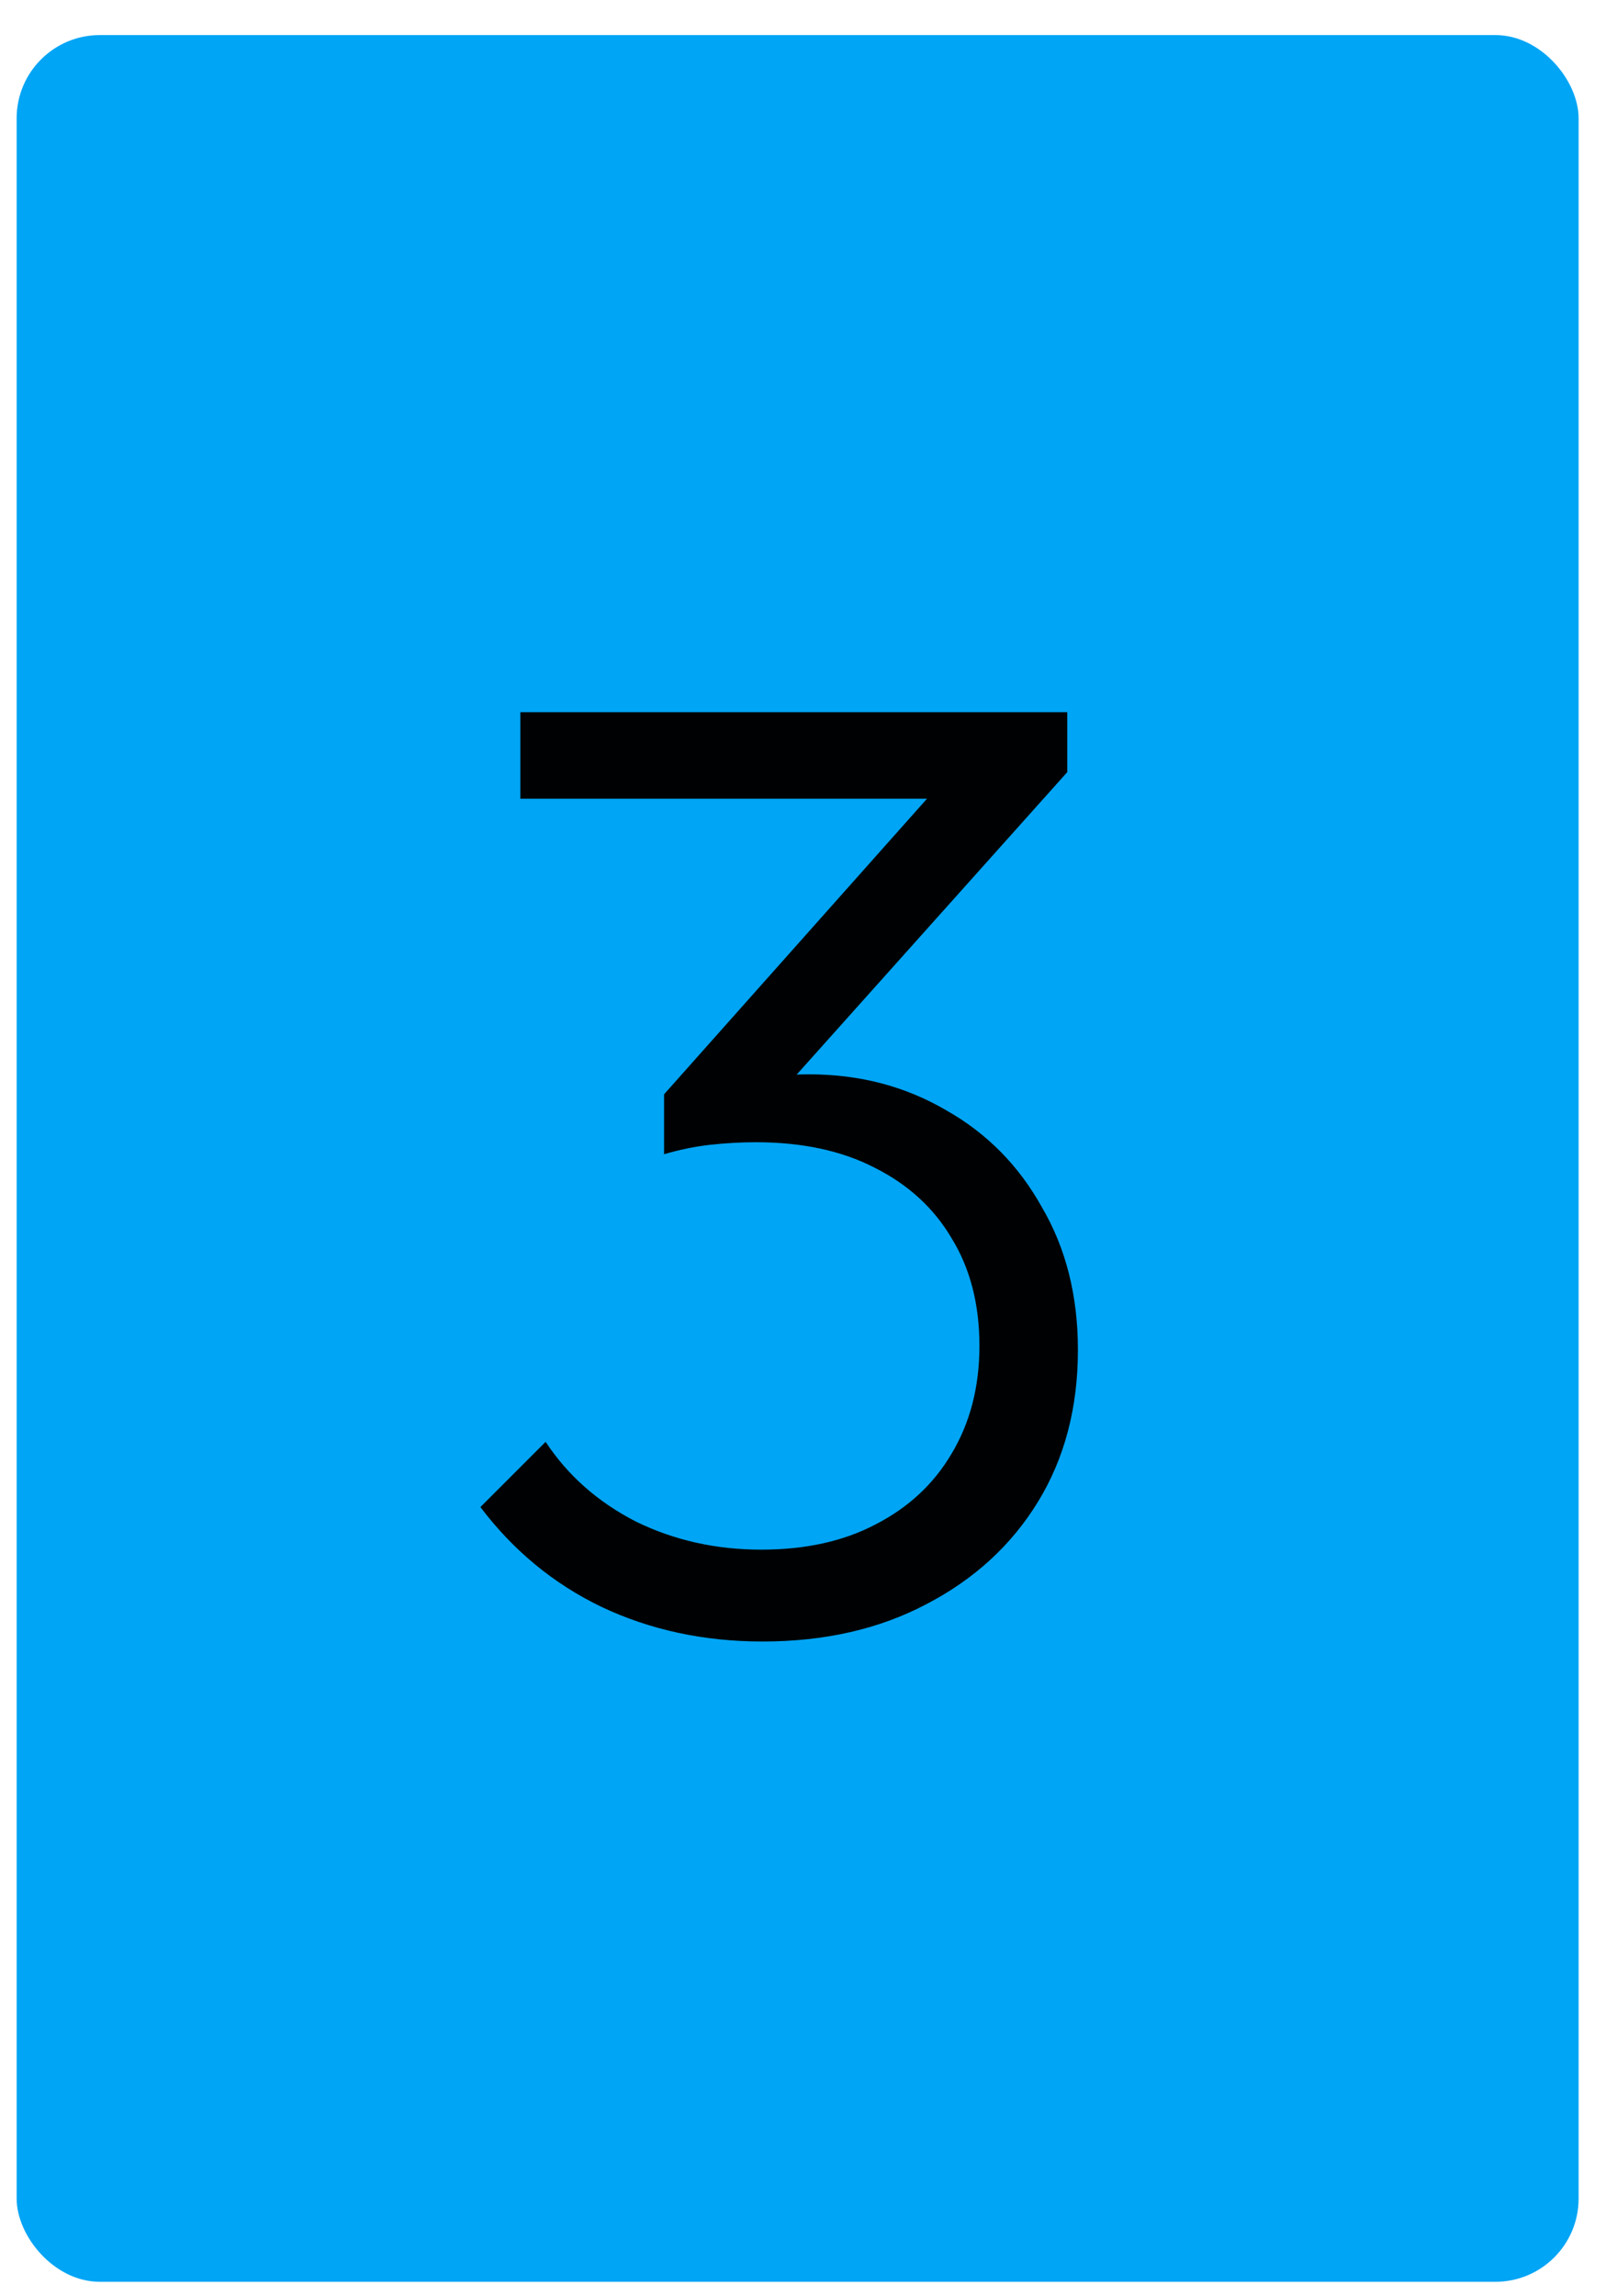<svg xmlns="http://www.w3.org/2000/svg" width="31" height="44" viewBox="0 0 31 44" fill="none"><rect x="0.319" y="0.672" width="29.945" height="43.051" rx="1.595" fill="#00A5F5"></rect><path d="M14.619 31.454C13.496 31.454 12.467 31.233 11.532 30.791C10.614 30.349 9.84 29.711 9.21 28.878L10.46 27.628C10.886 28.274 11.464 28.784 12.195 29.158C12.927 29.515 13.726 29.694 14.594 29.694C15.444 29.694 16.175 29.532 16.788 29.209C17.417 28.886 17.901 28.435 18.242 27.857C18.599 27.262 18.777 26.573 18.777 25.791C18.777 24.991 18.599 24.302 18.242 23.724C17.901 23.146 17.408 22.695 16.762 22.372C16.133 22.049 15.376 21.887 14.491 21.887C14.202 21.887 13.905 21.904 13.598 21.938C13.309 21.972 13.02 22.032 12.731 22.117L13.445 21.071C13.735 20.918 14.049 20.799 14.389 20.714C14.729 20.629 15.104 20.586 15.512 20.586C16.481 20.586 17.357 20.816 18.14 21.275C18.922 21.717 19.534 22.338 19.977 23.137C20.436 23.92 20.665 24.83 20.665 25.867C20.665 26.973 20.41 27.942 19.9 28.776C19.39 29.609 18.675 30.264 17.757 30.74C16.855 31.216 15.809 31.454 14.619 31.454ZM12.731 22.117V20.969L18.293 14.719L20.461 14.795L14.798 21.122L12.731 22.117ZM9.976 15.305V13.647H20.461V14.795L18.854 15.305H9.976Z" fill="#000102"></path></svg>